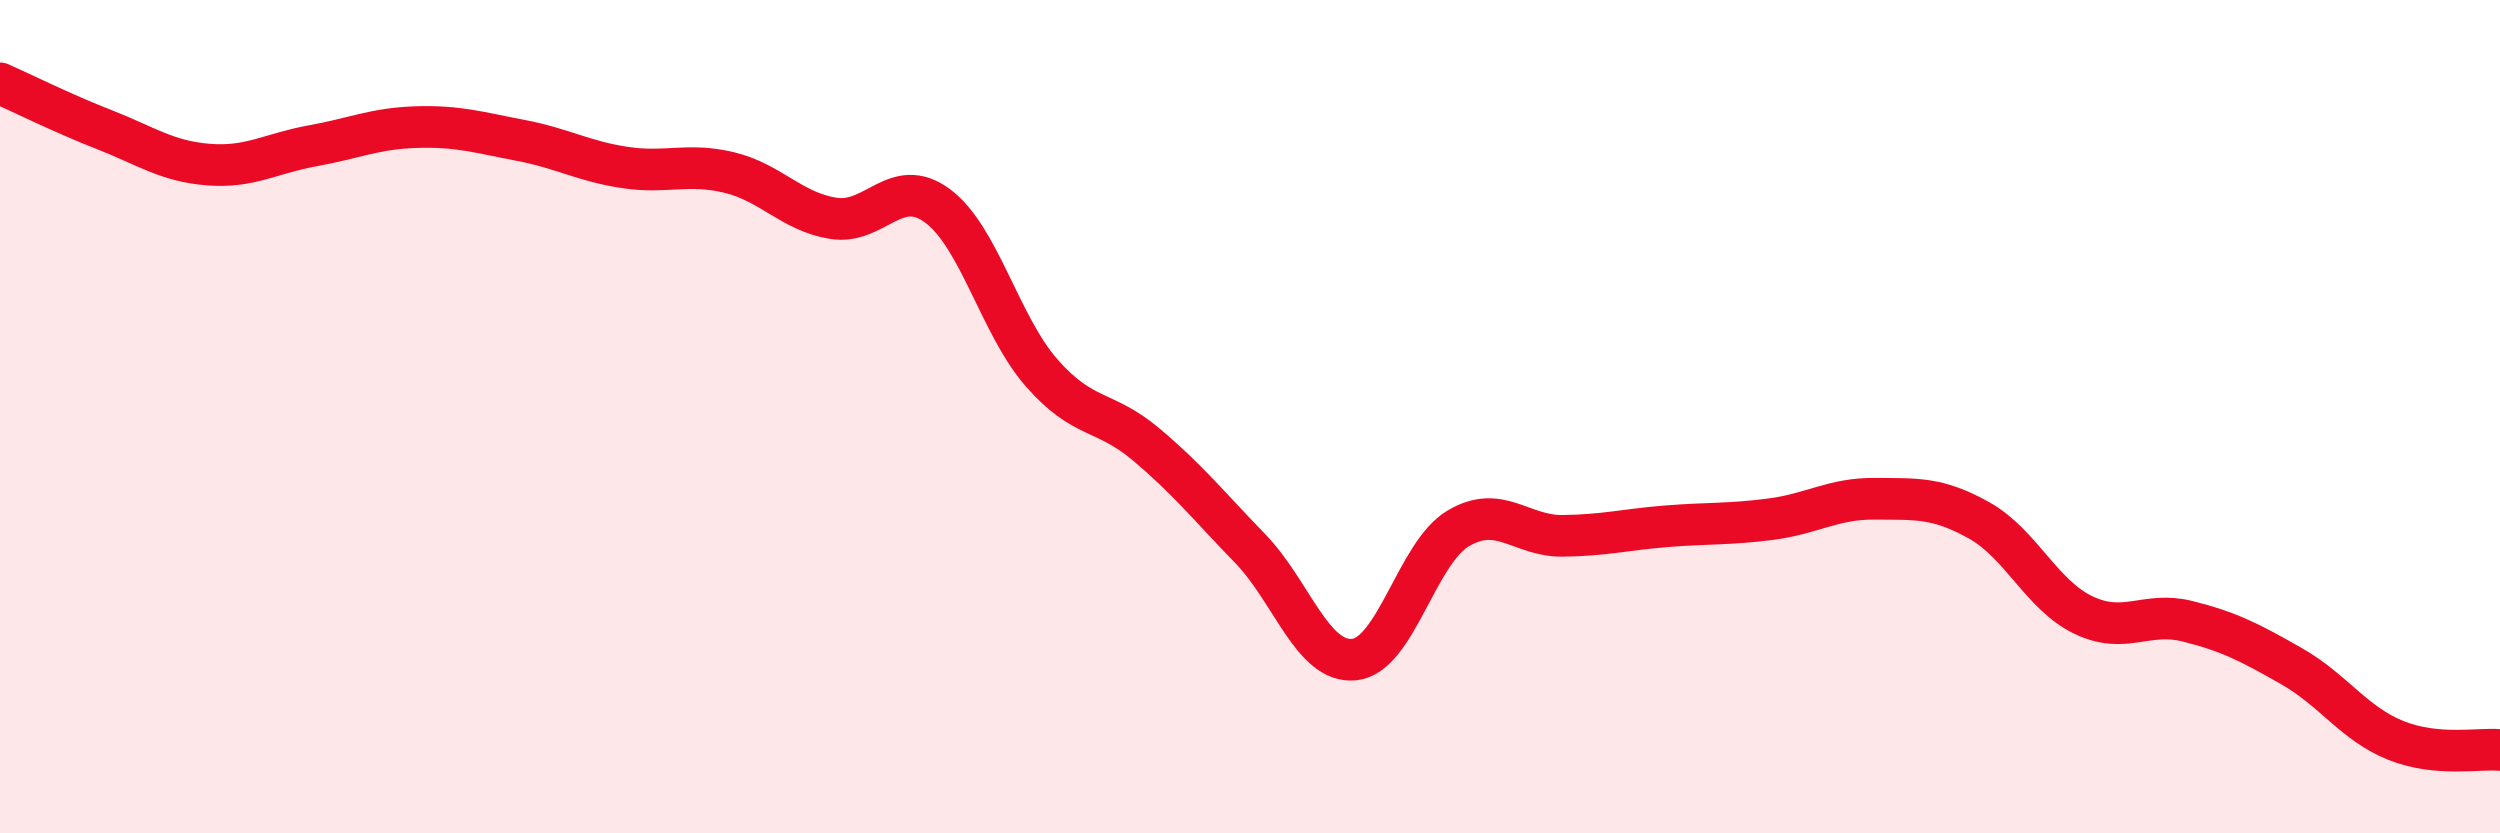 
    <svg width="60" height="20" viewBox="0 0 60 20" xmlns="http://www.w3.org/2000/svg">
      <path
        d="M 0,2 C 0.5,2.22 1.5,2.72 2.5,3.11 C 3.5,3.5 4,3.87 5,3.95 C 6,4.03 6.5,3.68 7.5,3.5 C 8.5,3.32 9,3.08 10,3.05 C 11,3.02 11.5,3.18 12.5,3.37 C 13.5,3.56 14,3.87 15,4.02 C 16,4.17 16.5,3.9 17.5,4.14 C 18.5,4.38 19,5.08 20,5.24 C 21,5.4 21.5,4.2 22.5,4.94 C 23.5,5.68 24,7.81 25,8.95 C 26,10.09 26.5,9.82 27.5,10.66 C 28.5,11.5 29,12.13 30,13.16 C 31,14.19 31.5,15.93 32.5,15.83 C 33.5,15.73 34,13.27 35,12.68 C 36,12.09 36.5,12.87 37.5,12.86 C 38.5,12.85 39,12.71 40,12.63 C 41,12.55 41.5,12.59 42.5,12.46 C 43.5,12.33 44,11.96 45,11.97 C 46,11.98 46.5,11.93 47.5,12.49 C 48.5,13.05 49,14.28 50,14.76 C 51,15.24 51.5,14.66 52.5,14.91 C 53.5,15.16 54,15.42 55,15.99 C 56,16.56 56.5,17.37 57.5,17.77 C 58.5,18.17 59.5,17.95 60,18L60 20L0 20Z"
        fill="#EB0A25"
        opacity="0.1"
        stroke-linecap="round"
        stroke-linejoin="round"
      />
      <path
        d="M 0,2 C 0.5,2.22 1.5,2.72 2.5,3.11 C 3.5,3.5 4,3.87 5,3.95 C 6,4.03 6.5,3.68 7.5,3.5 C 8.5,3.32 9,3.08 10,3.05 C 11,3.02 11.5,3.18 12.5,3.37 C 13.5,3.56 14,3.87 15,4.02 C 16,4.17 16.5,3.9 17.5,4.14 C 18.5,4.38 19,5.08 20,5.24 C 21,5.4 21.5,4.2 22.5,4.94 C 23.5,5.68 24,7.81 25,8.95 C 26,10.09 26.5,9.82 27.5,10.66 C 28.5,11.5 29,12.13 30,13.16 C 31,14.19 31.5,15.93 32.5,15.83 C 33.5,15.73 34,13.27 35,12.68 C 36,12.09 36.5,12.87 37.5,12.86 C 38.5,12.85 39,12.71 40,12.63 C 41,12.55 41.5,12.59 42.5,12.46 C 43.5,12.33 44,11.96 45,11.97 C 46,11.98 46.5,11.93 47.5,12.49 C 48.5,13.05 49,14.28 50,14.76 C 51,15.24 51.5,14.66 52.5,14.91 C 53.5,15.16 54,15.42 55,15.99 C 56,16.56 56.5,17.37 57.5,17.77 C 58.5,18.17 59.5,17.95 60,18"
        stroke="#EB0A25"
        stroke-width="1"
        fill="none"
        stroke-linecap="round"
        stroke-linejoin="round"
      />
    </svg>
  